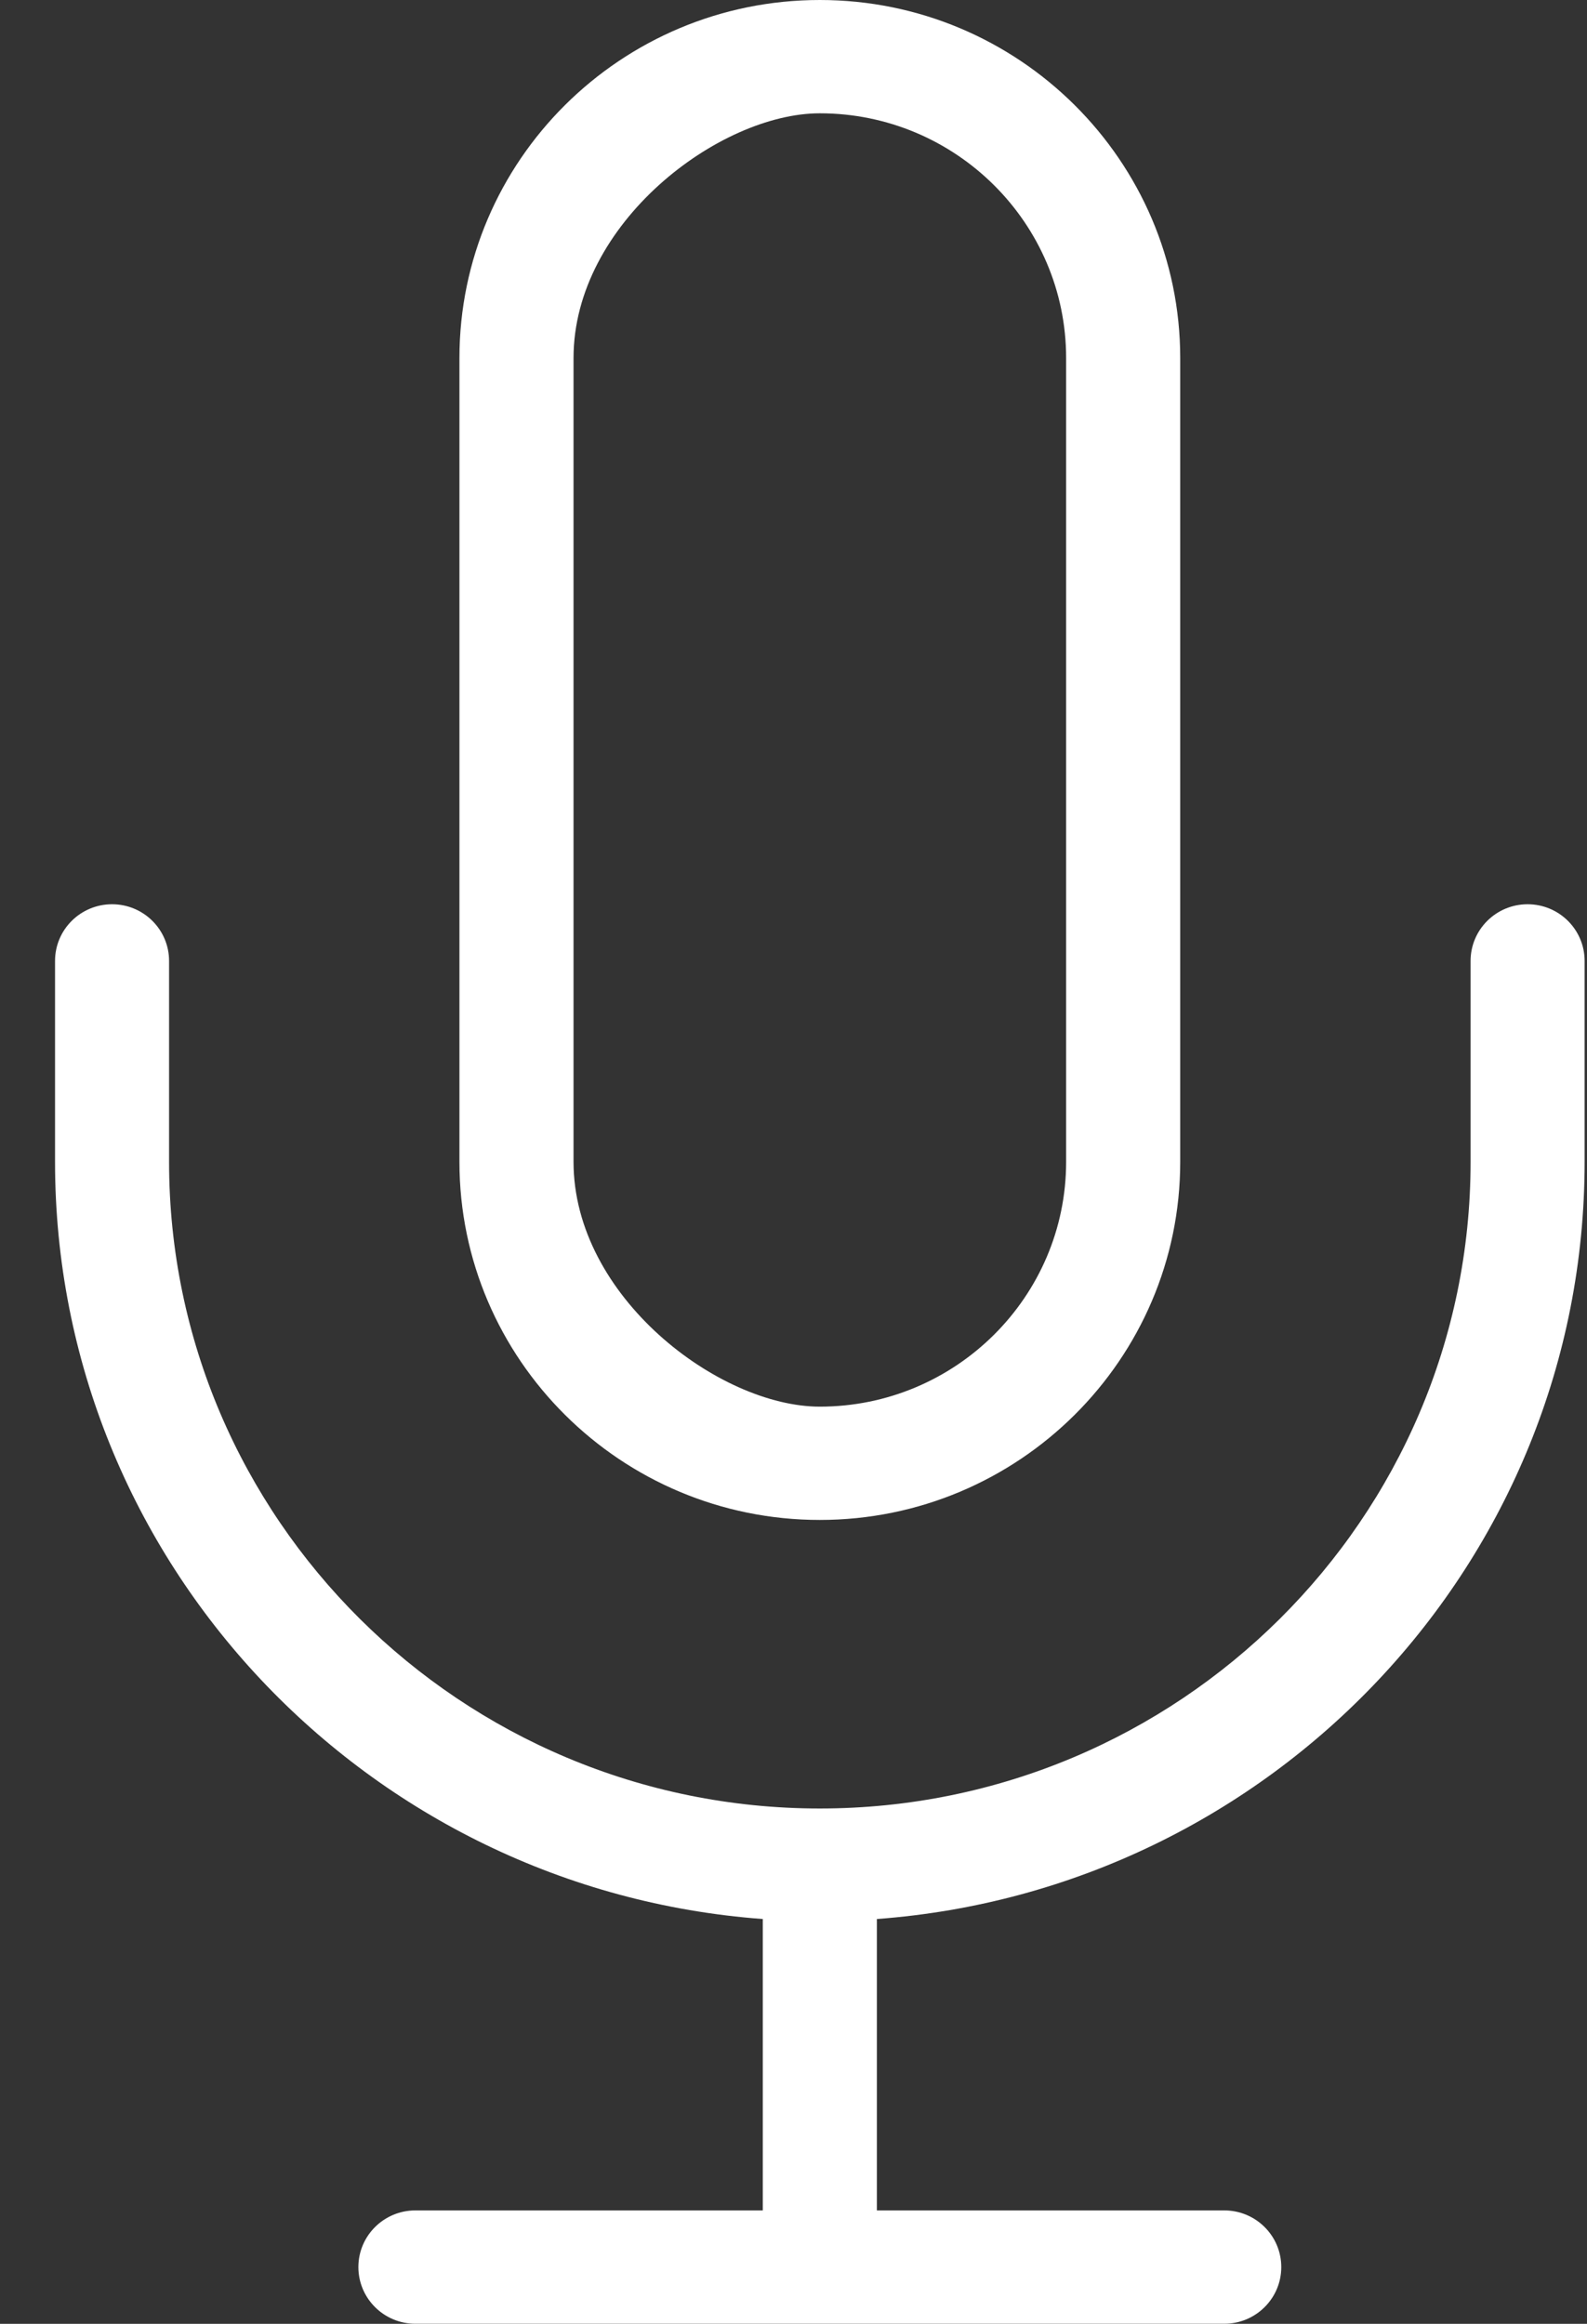 <svg xmlns="http://www.w3.org/2000/svg" width="28" height="41" viewBox="0 0 28 41" fill="none"><rect x="0" y="0" width="28" height="41" fill="#333333" stroke="none"/><g clip-path="url(#clip0_790_22)"><path fill-rule="evenodd" clip-rule="evenodd" d="M15.471 33.858V38.999H21.6C22.156 38.999 22.606 39.447 22.606 39.999C22.606 40.551 22.156 40.999 21.6 40.999H7.329C6.773 40.999 6.323 40.551 6.323 39.999C6.323 39.447 6.773 38.999 7.329 38.999H13.458V33.858C6.488 33.343 0.971 27.556 0.971 20.499V16.954C0.971 16.402 1.421 15.954 1.977 15.954C2.533 15.954 2.983 16.402 2.983 16.954V20.499C2.983 26.79 8.134 31.908 14.464 31.908C20.795 31.908 25.946 26.79 25.946 20.499V16.954C25.946 16.402 26.396 15.954 26.952 15.954C27.508 15.954 27.958 16.402 27.958 16.954V20.499C27.958 27.556 22.441 33.343 15.471 33.858ZM14.464 26.817C10.958 26.817 8.106 23.983 8.106 20.499V6.317C8.106 2.834 10.958 0 14.464 0C17.971 0 20.823 2.834 20.823 6.317V20.499C20.823 23.983 17.971 26.817 14.464 26.817ZM18.81 6.317C18.81 3.936 16.86 1.999 14.464 1.999C12.69 1.999 10.119 3.936 10.119 6.317V20.499C10.119 22.88 12.69 24.818 14.464 24.818C16.86 24.818 18.81 22.88 18.81 20.499V6.317Z" fill="#fff"></path></g><defs><clipPath id="clip0_790_22"><rect width="28" height="41" fill="white"></rect></clipPath></defs></svg>